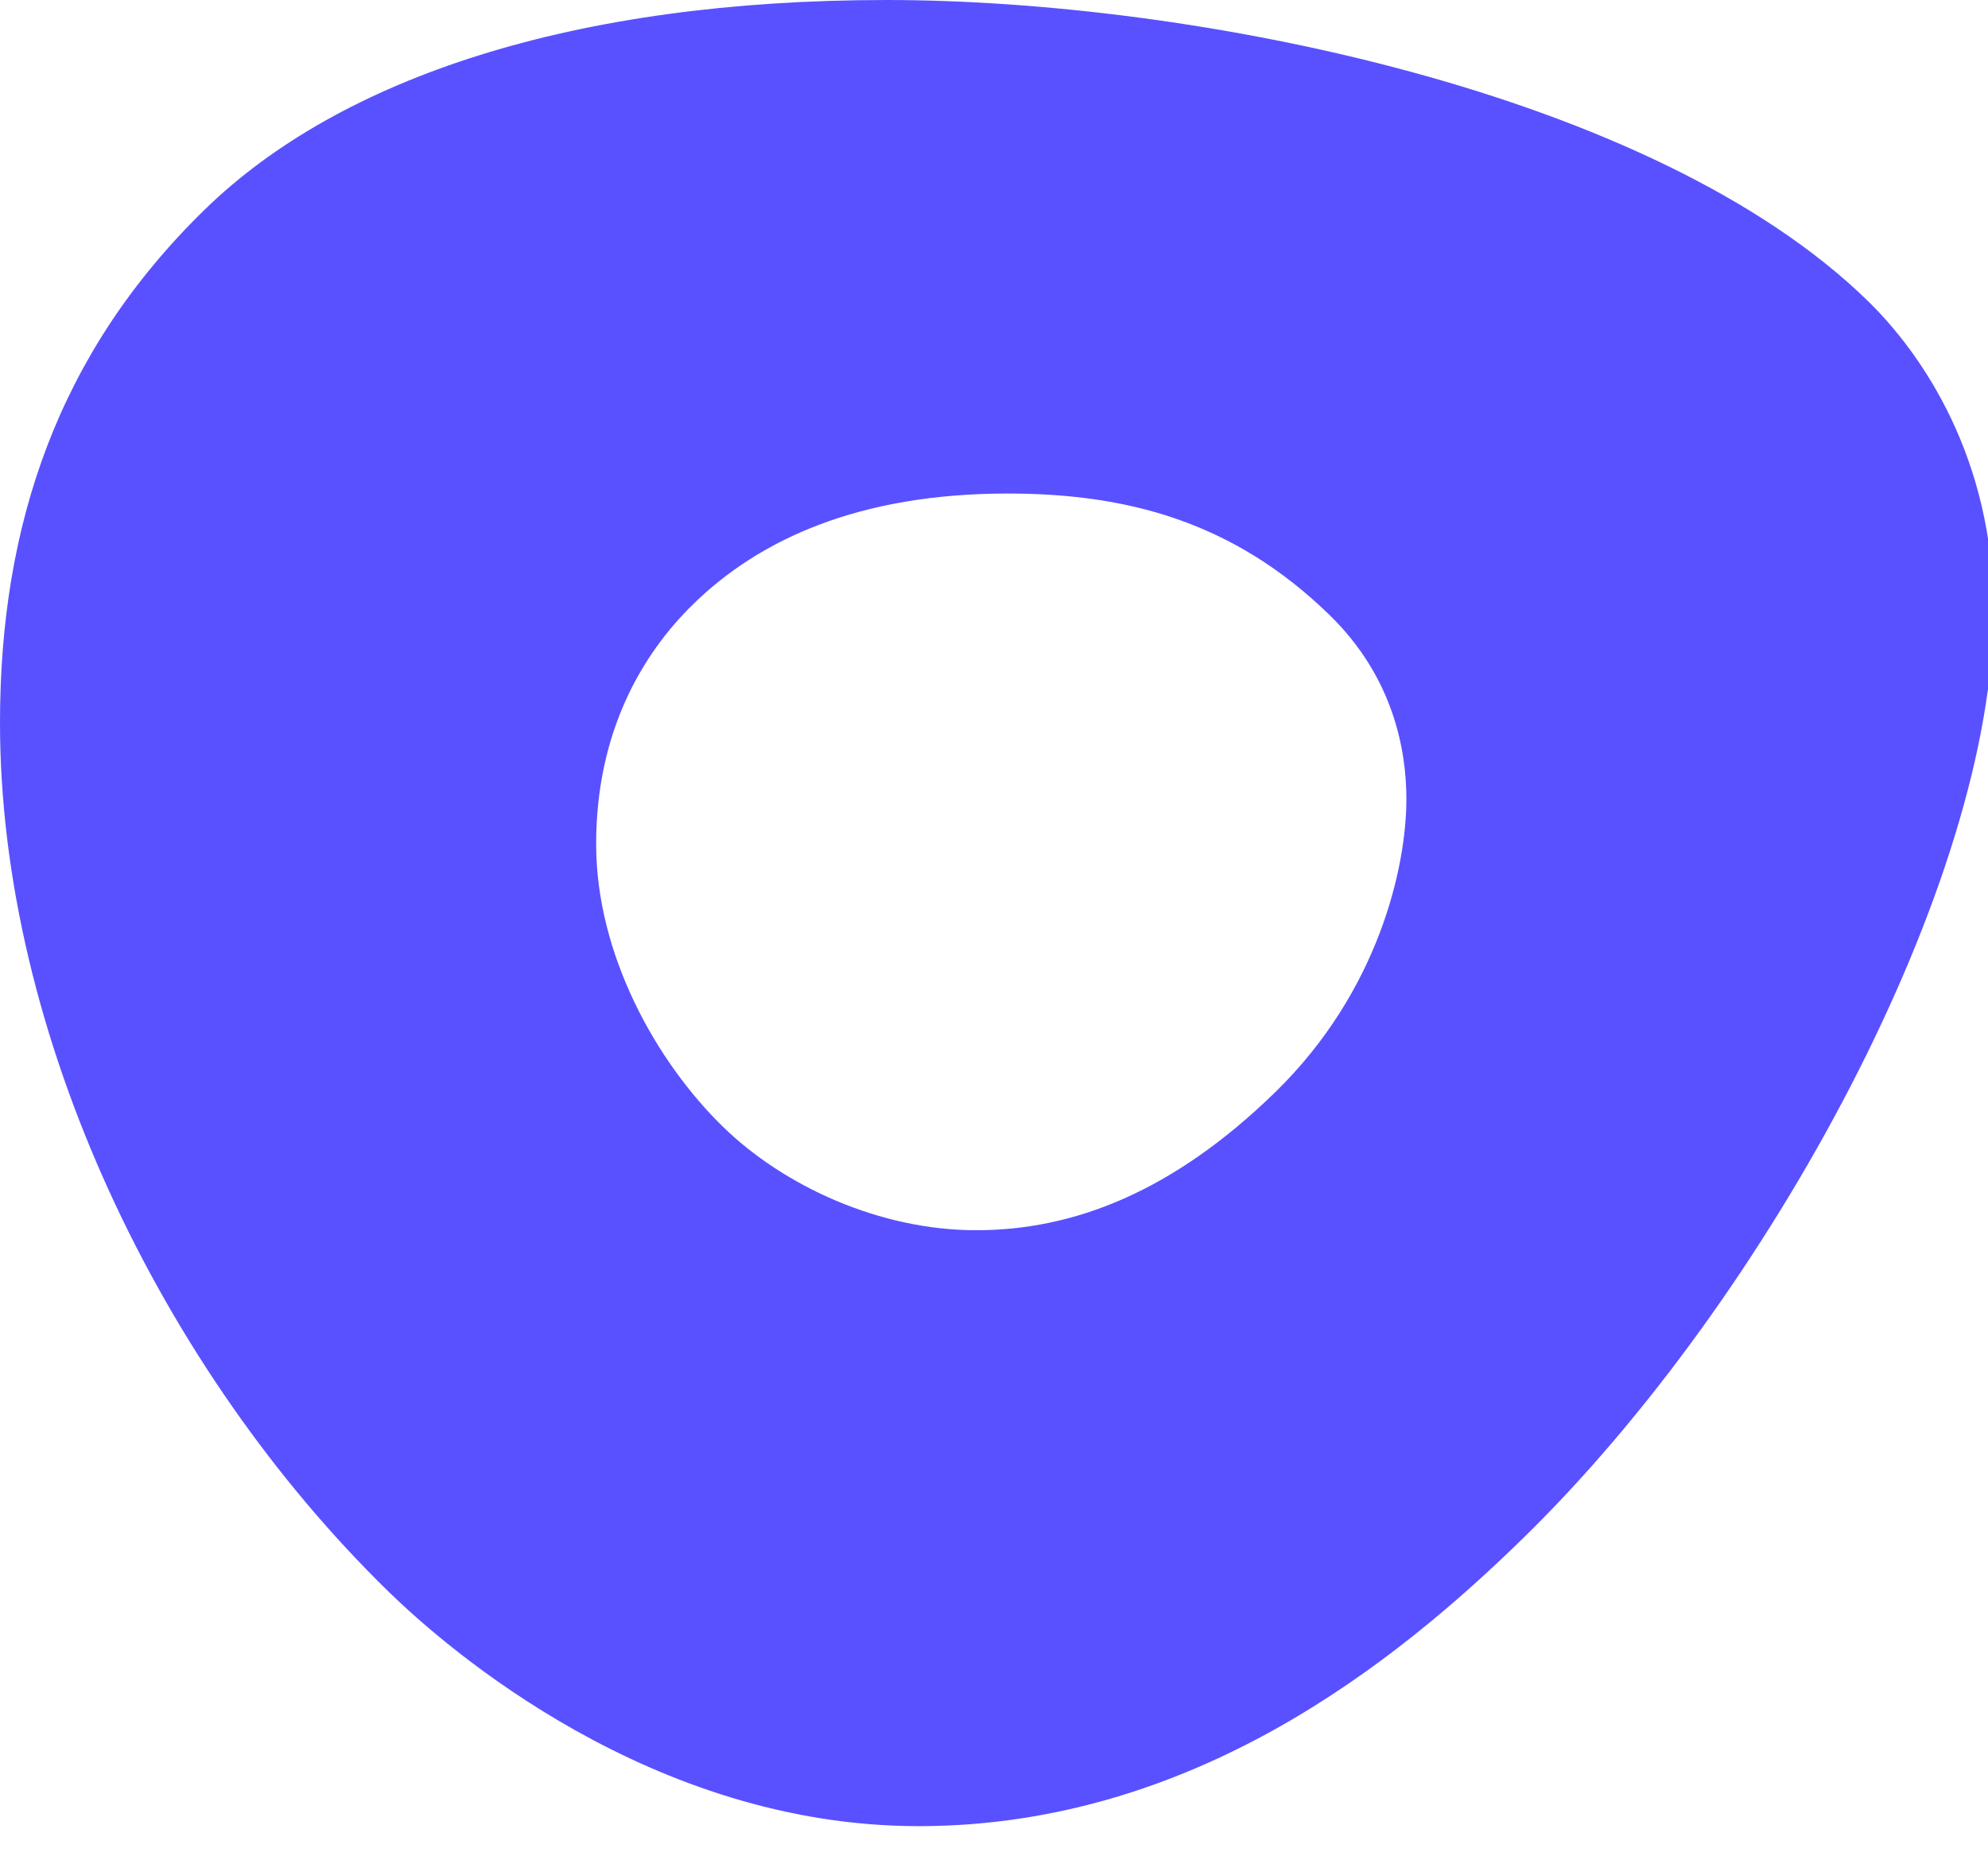 <?xml version="1.0" encoding="UTF-8"?>
<svg xmlns="http://www.w3.org/2000/svg" viewBox="0 0 32 30" fill="none">
  <path fill-rule="evenodd" clip-rule="evenodd" d="M14.271 0C19.185 0 26.611 1.471 30.067 4.845C30.943 5.7 32.089 7.375 32.089 9.829C32.089 14.191 28.488 20.884 24.511 24.765C22.455 26.772 19.185 29.394 14.786 29.394C10.486 29.394 7.202 26.544 6.251 25.616C2.609 22.061 0 16.665 0 11.634C0 8.46 0.927 5.683 3.293 3.376C5.484 1.238 9.259 0 14.271 0ZM20.532 17.575C22.191 15.954 22.638 13.959 22.638 12.861C22.638 12.065 22.424 10.897 21.404 9.902C19.839 8.375 18.105 7.944 16.22 7.944C13.832 7.944 12.227 8.68 11.159 9.724C10.321 10.542 9.596 11.8 9.596 13.586C9.596 15.372 10.571 17.097 11.635 18.134C12.617 19.093 14.16 19.802 15.714 19.802C17.268 19.802 18.873 19.195 20.532 17.575Z" fill="#5951FF"></path>
</svg>
